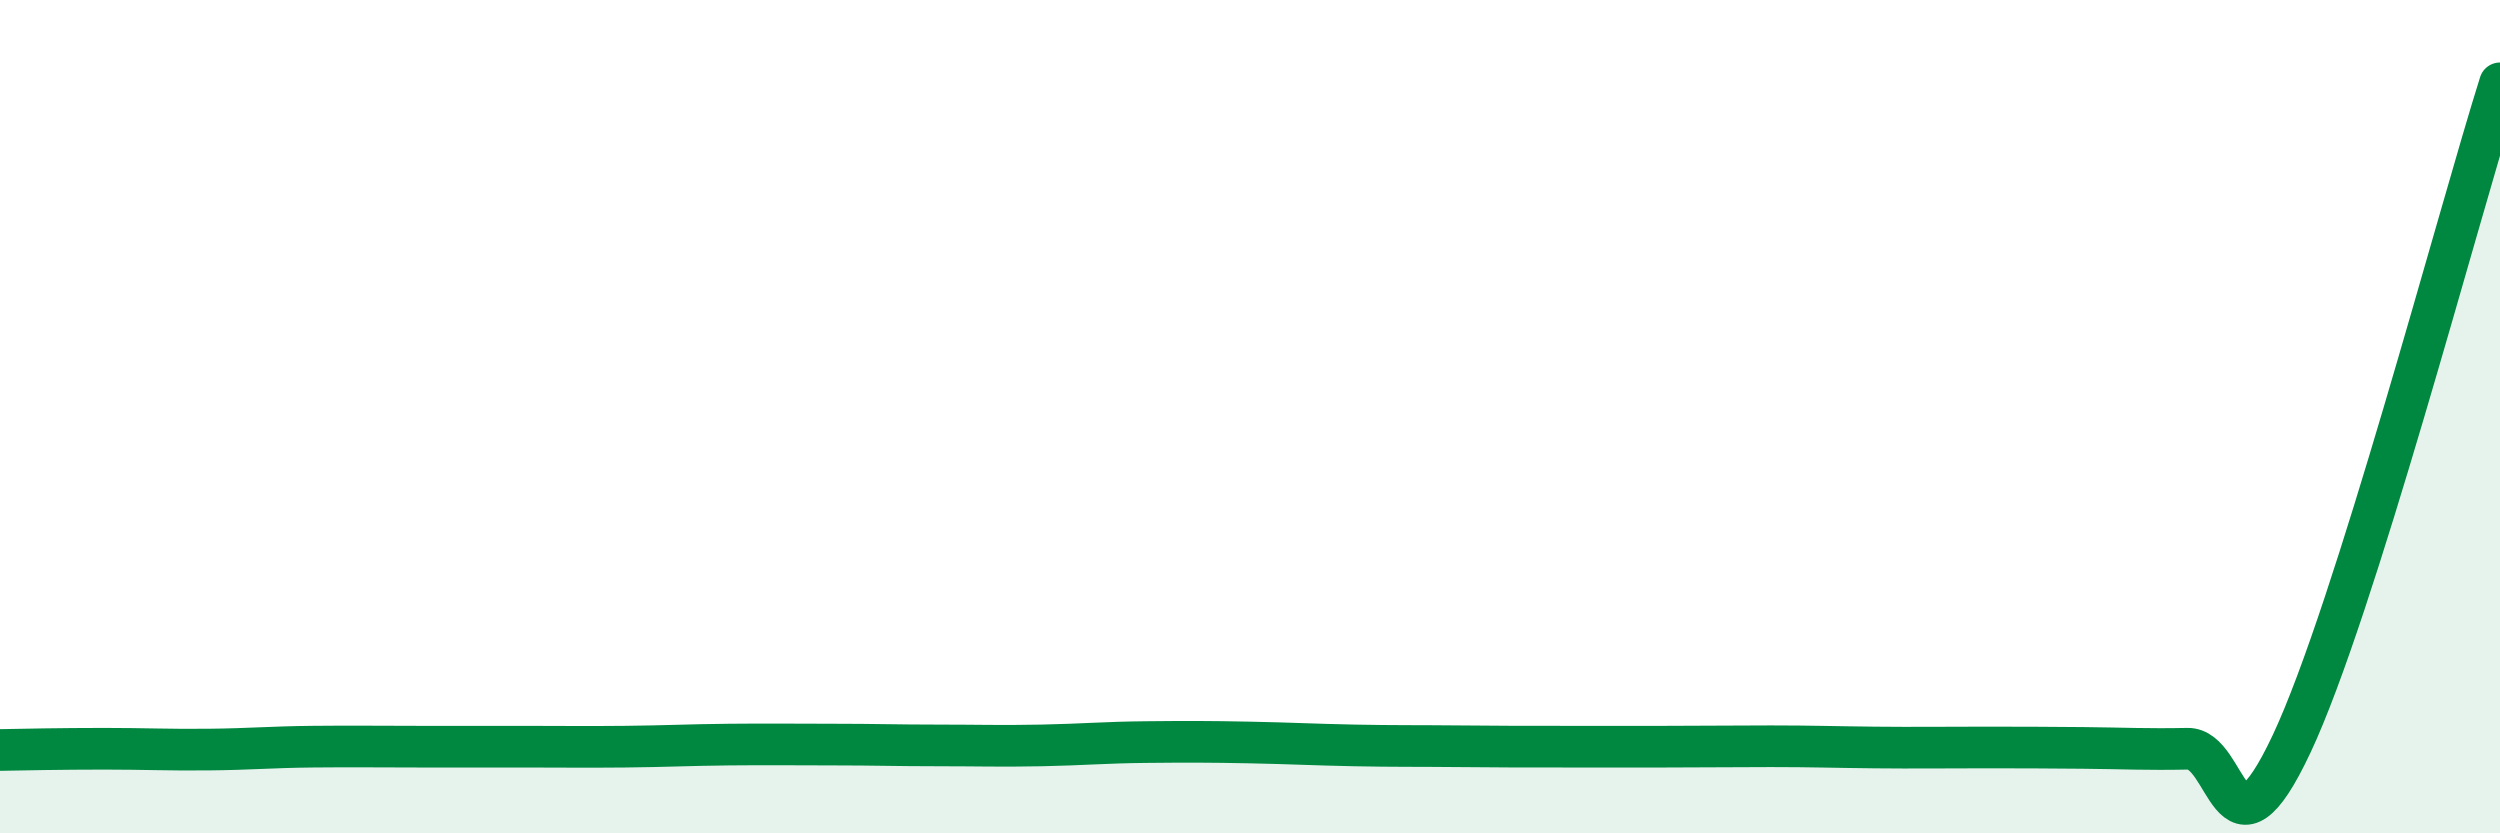 
    <svg width="60" height="20" viewBox="0 0 60 20" xmlns="http://www.w3.org/2000/svg">
      <path
        d="M 0,18 C 0.5,17.99 1.5,17.97 2.5,17.97 C 3.5,17.97 4,18 5,17.99 C 6,17.98 6.5,17.93 7.5,17.92 C 8.5,17.91 9,17.92 10,17.92 C 11,17.92 11.5,17.92 12.5,17.92 C 13.5,17.92 14,17.93 15,17.92 C 16,17.91 16.5,17.88 17.5,17.87 C 18.5,17.86 19,17.87 20,17.87 C 21,17.87 21.5,17.89 22.5,17.89 C 23.5,17.89 24,17.91 25,17.89 C 26,17.87 26.5,17.82 27.5,17.81 C 28.5,17.8 29,17.8 30,17.82 C 31,17.84 31.5,17.87 32.5,17.89 C 33.5,17.91 34,17.9 35,17.91 C 36,17.92 36.5,17.92 37.5,17.92 C 38.5,17.92 39,17.92 40,17.92 C 41,17.92 41.5,17.91 42.5,17.91 C 43.5,17.91 44,17.93 45,17.94 C 46,17.95 46.5,17.94 47.5,17.94 C 48.5,17.94 49,17.94 50,17.95 C 51,17.96 51.5,17.99 52.5,17.97 C 53.5,17.95 53.5,21.04 55,17.85 C 56.5,14.66 59,5.17 60,2L60 20L0 20Z"
        fill="#008740"
        opacity="0.1"
        stroke-linecap="round"
        stroke-linejoin="round"
      />
      <path
        d="M 0,18 C 0.5,17.99 1.5,17.97 2.5,17.97 C 3.5,17.97 4,18 5,17.99 C 6,17.98 6.5,17.93 7.5,17.92 C 8.5,17.91 9,17.92 10,17.92 C 11,17.92 11.5,17.92 12.5,17.92 C 13.5,17.92 14,17.93 15,17.92 C 16,17.91 16.5,17.88 17.5,17.87 C 18.5,17.86 19,17.87 20,17.87 C 21,17.87 21.5,17.89 22.5,17.89 C 23.5,17.89 24,17.91 25,17.89 C 26,17.87 26.5,17.82 27.5,17.81 C 28.5,17.8 29,17.8 30,17.82 C 31,17.84 31.5,17.87 32.5,17.89 C 33.5,17.91 34,17.9 35,17.91 C 36,17.92 36.5,17.92 37.5,17.92 C 38.5,17.92 39,17.92 40,17.92 C 41,17.92 41.5,17.91 42.5,17.91 C 43.5,17.91 44,17.93 45,17.94 C 46,17.95 46.5,17.94 47.5,17.94 C 48.5,17.94 49,17.94 50,17.95 C 51,17.96 51.5,17.99 52.5,17.97 C 53.5,17.95 53.5,21.04 55,17.85 C 56.5,14.66 59,5.17 60,2"
        stroke="#008740"
        stroke-width="1"
        fill="none"
        stroke-linecap="round"
        stroke-linejoin="round"
      />
    </svg>
  